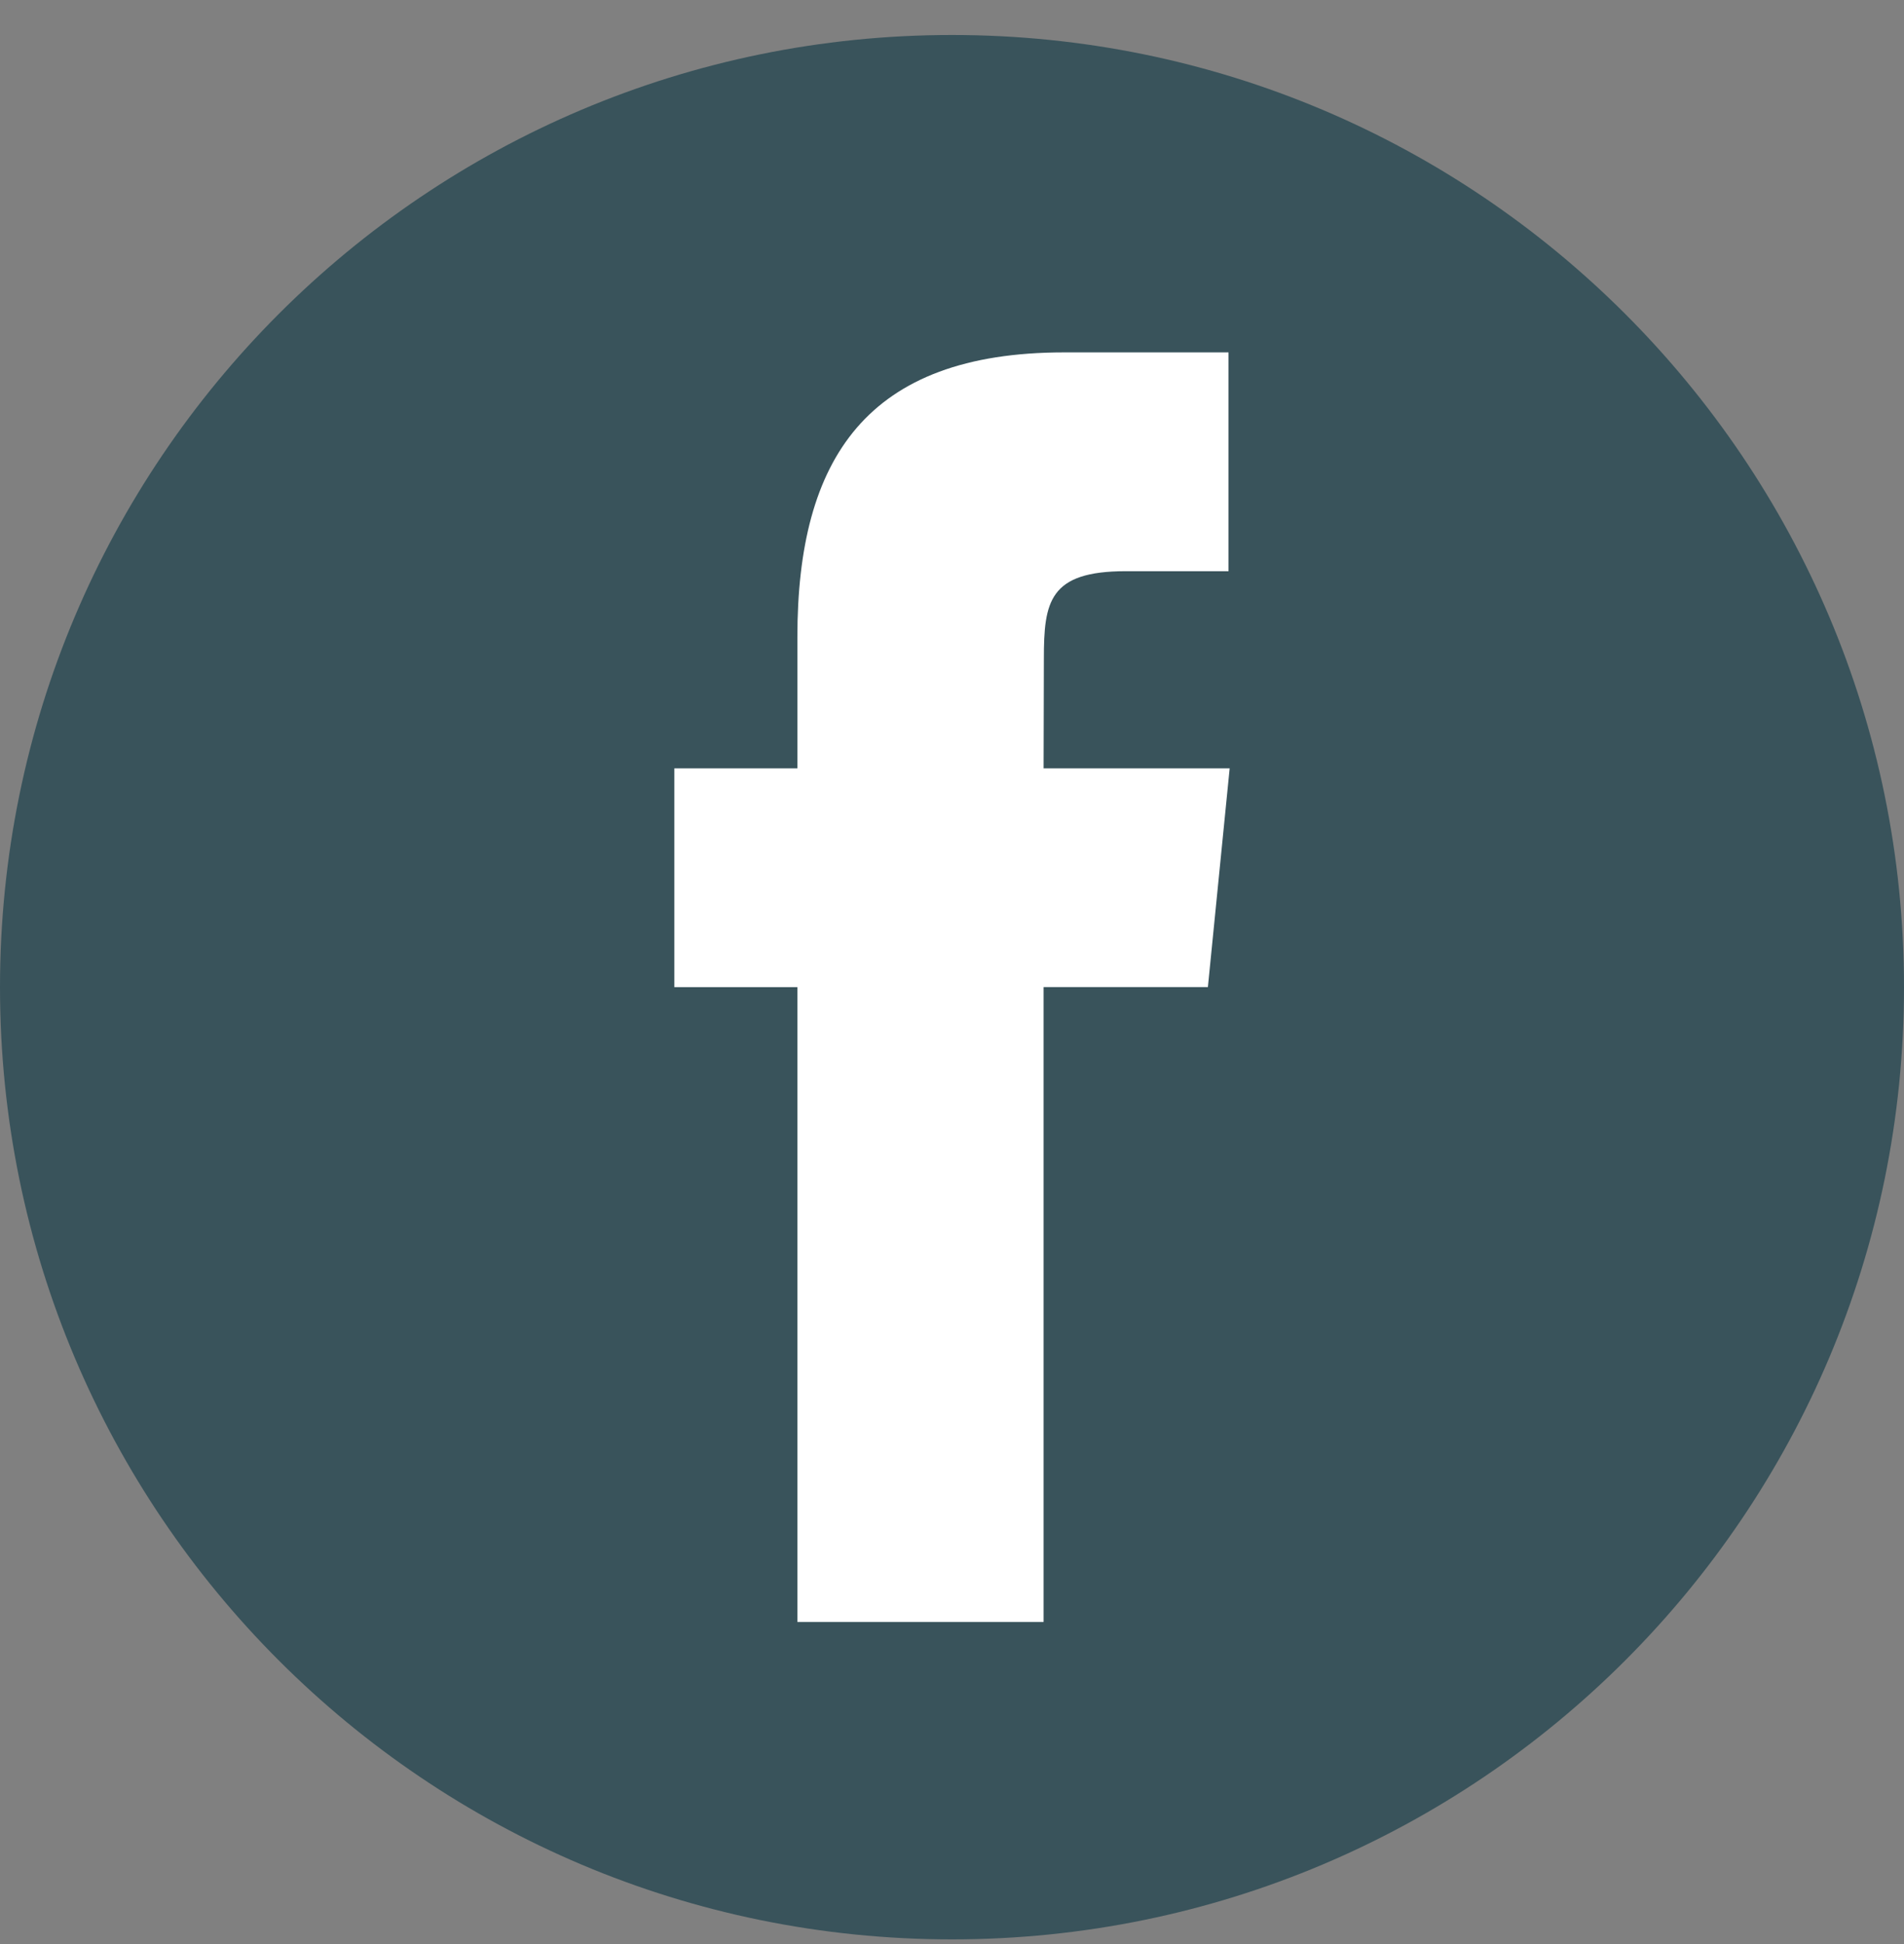 <svg width="48" height="49" viewBox="0 0 48 49" fill="none" xmlns="http://www.w3.org/2000/svg">
<rect x="0" y="0" width="48" height="49" fill="#808080" stroke="none"/>
<path d="M0 24.882C0 11.627 10.745 0.882 24 0.882C37.255 0.882 48 11.627 48 24.882C48 38.137 37.255 48.882 24 48.882C10.745 48.882 0 38.137 0 24.882Z" fill="#39535B"/>
<path d="M26.309 40.882V24.88H30.451L31 19.366H26.309L26.316 16.606C26.316 15.168 26.445 14.397 28.381 14.397H30.971V8.882H26.828C21.853 8.882 20.102 11.557 20.102 16.056V19.366H17V24.881H20.102V40.882H26.309Z" fill="white"/>
</svg>

